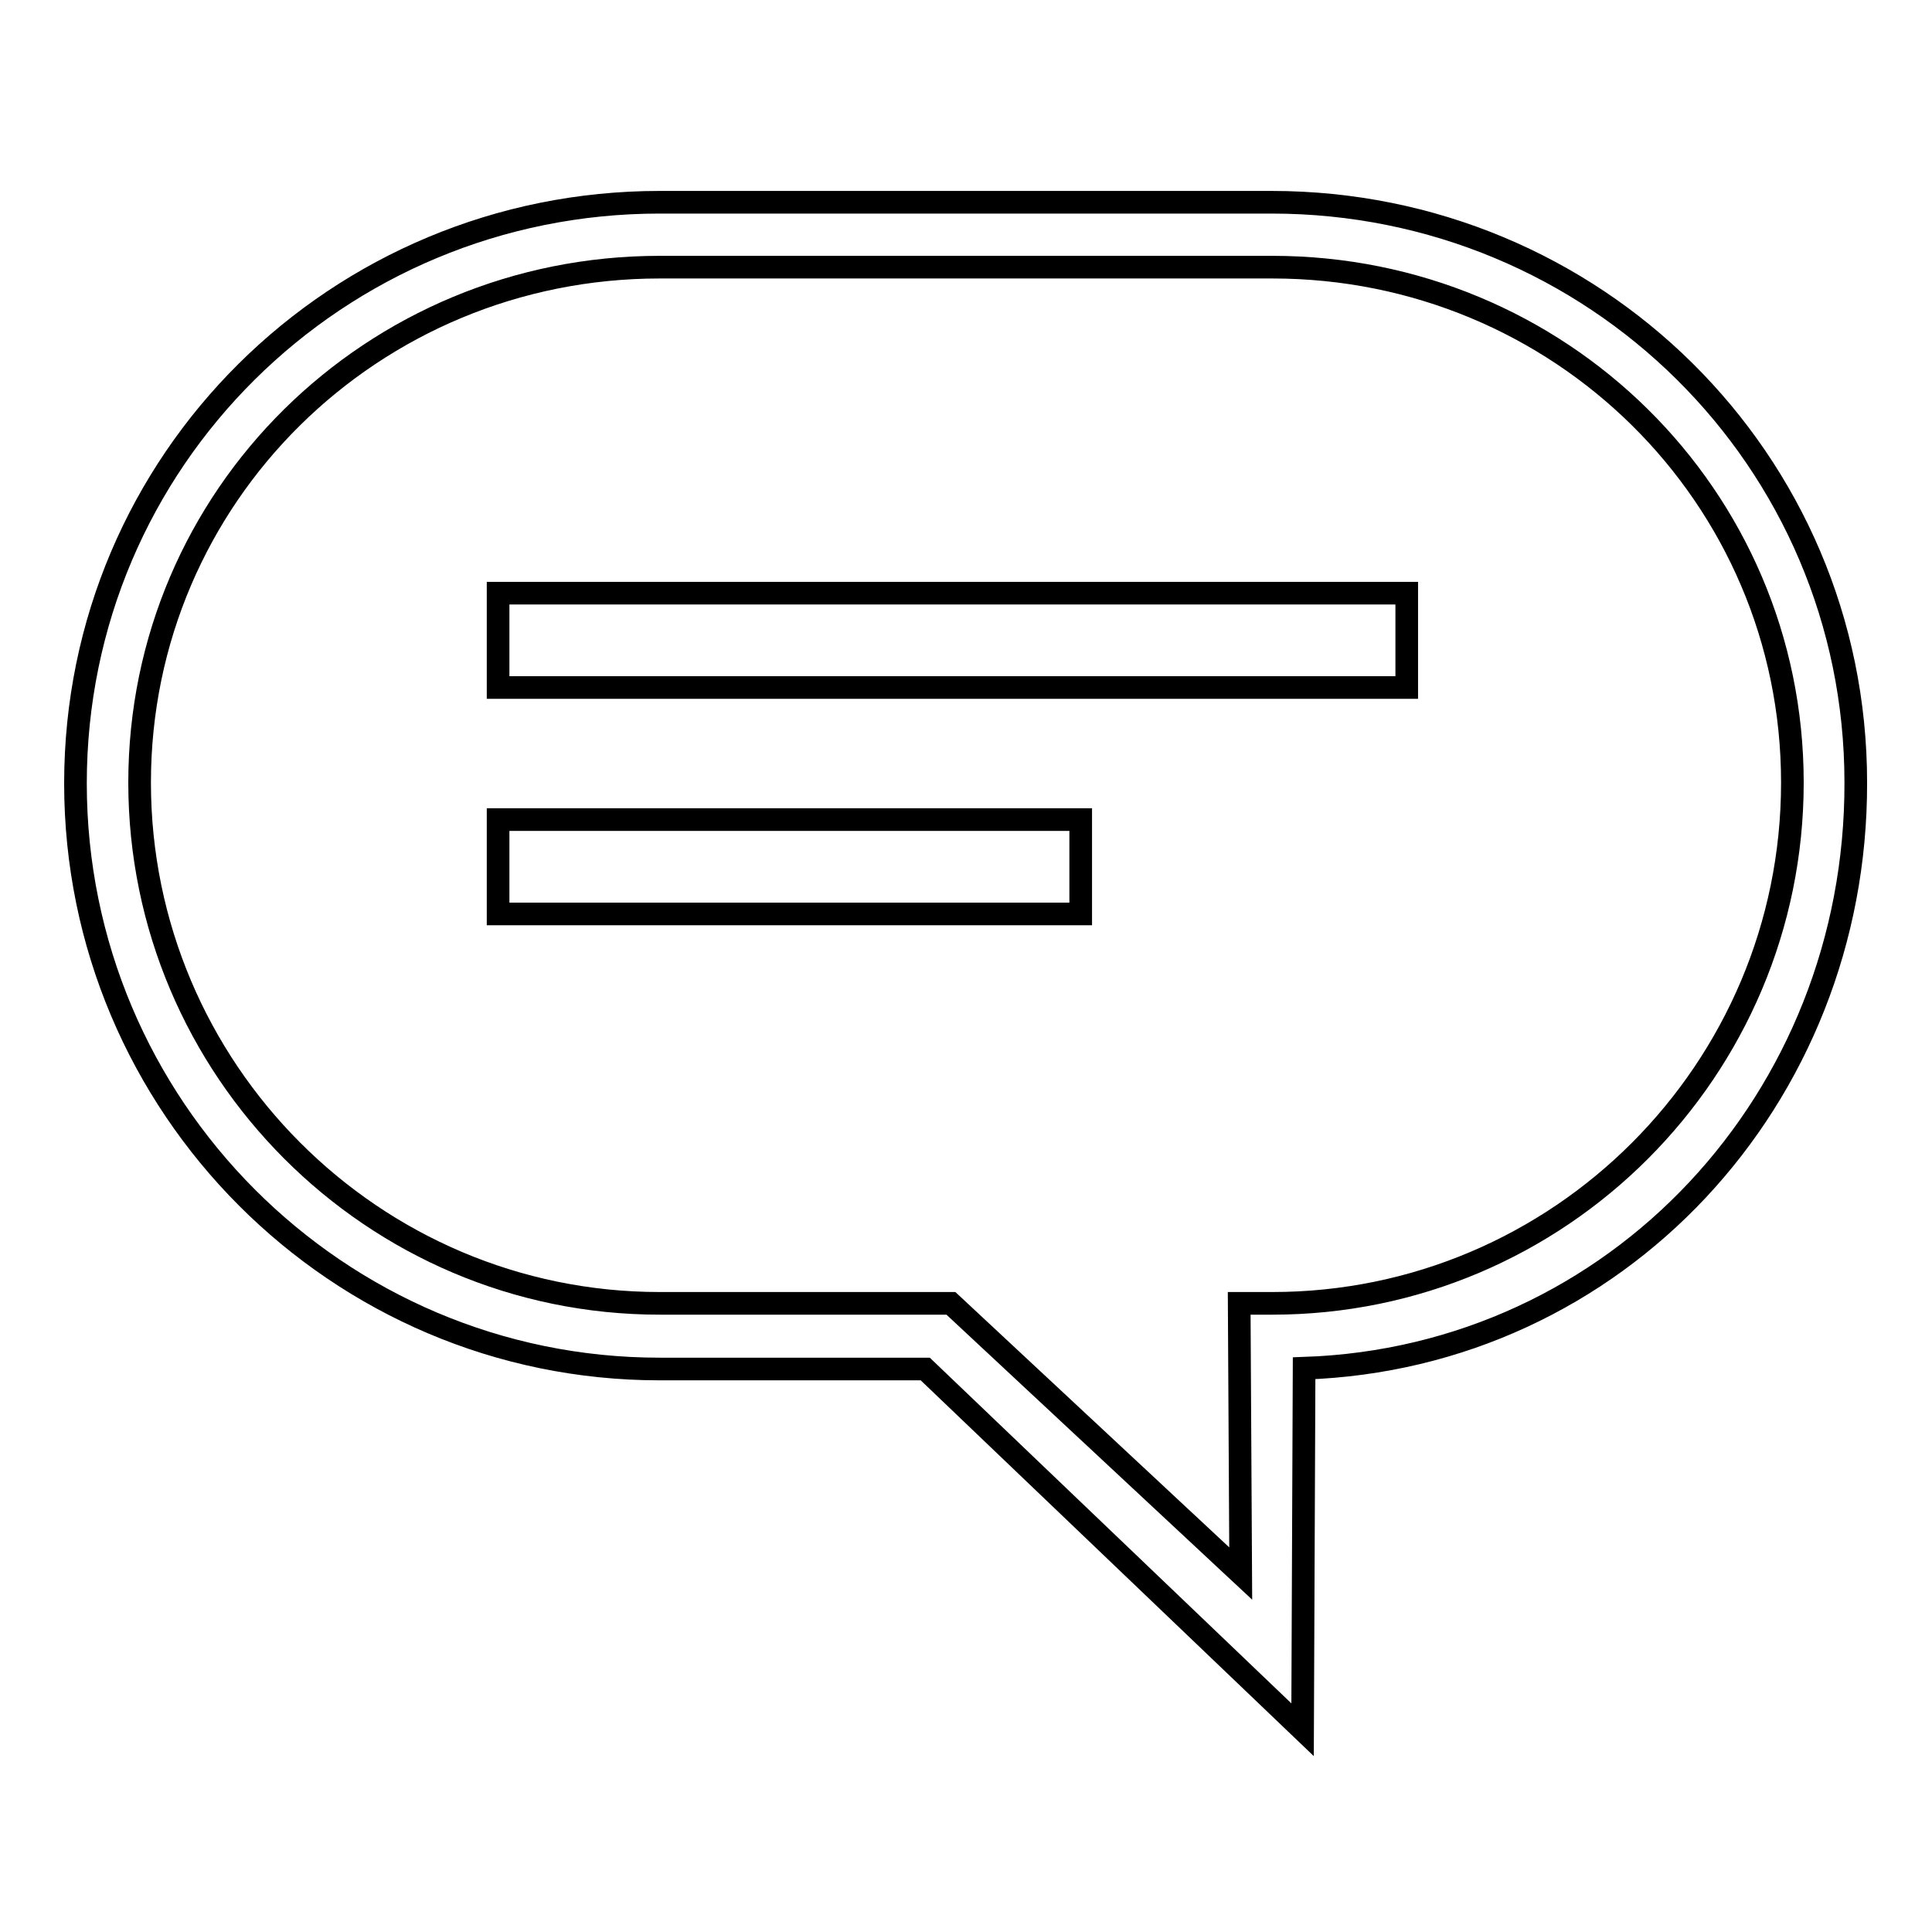 <?xml version="1.0" encoding="utf-8"?>
<!-- Svg Vector Icons : http://www.onlinewebfonts.com/icon -->
<!DOCTYPE svg PUBLIC "-//W3C//DTD SVG 1.1//EN" "http://www.w3.org/Graphics/SVG/1.1/DTD/svg11.dtd">
<svg version="1.1" xmlns="http://www.w3.org/2000/svg" xmlns:xlink="http://www.w3.org/1999/xlink" x="0px" y="0px" viewBox="0 0 256 256" enable-background="new 0 0 256 256" xml:space="preserve">
<g><g><path stroke-width="3" fill-opacity="0" stroke="#000000"  d="M172.8,181.3l-0.2,47.9l-50-47.8H87.4c-42.7,0-77.4-34.8-77.4-77.6C10,61,44.7,26.8,87.4,26.8h81.1c42.7,0,77.4,34.1,77.4,76.9C246,145.6,214.2,179.9,172.8,181.3z M168.6,35.4H87.4c-38,0-68.9,30.3-68.9,68.3c0,38,30.9,69,68.9,69H126l38.4,35.8l-0.2-35.8h4.4c38,0,68.9-30.9,68.9-69C237.5,65.7,206.6,35.4,168.6,35.4z M66,78.6h120.4v12.5H66V78.6z M143.2,121.1H66v-12.5h77.2V121.1z"/></g></g>
</svg>
